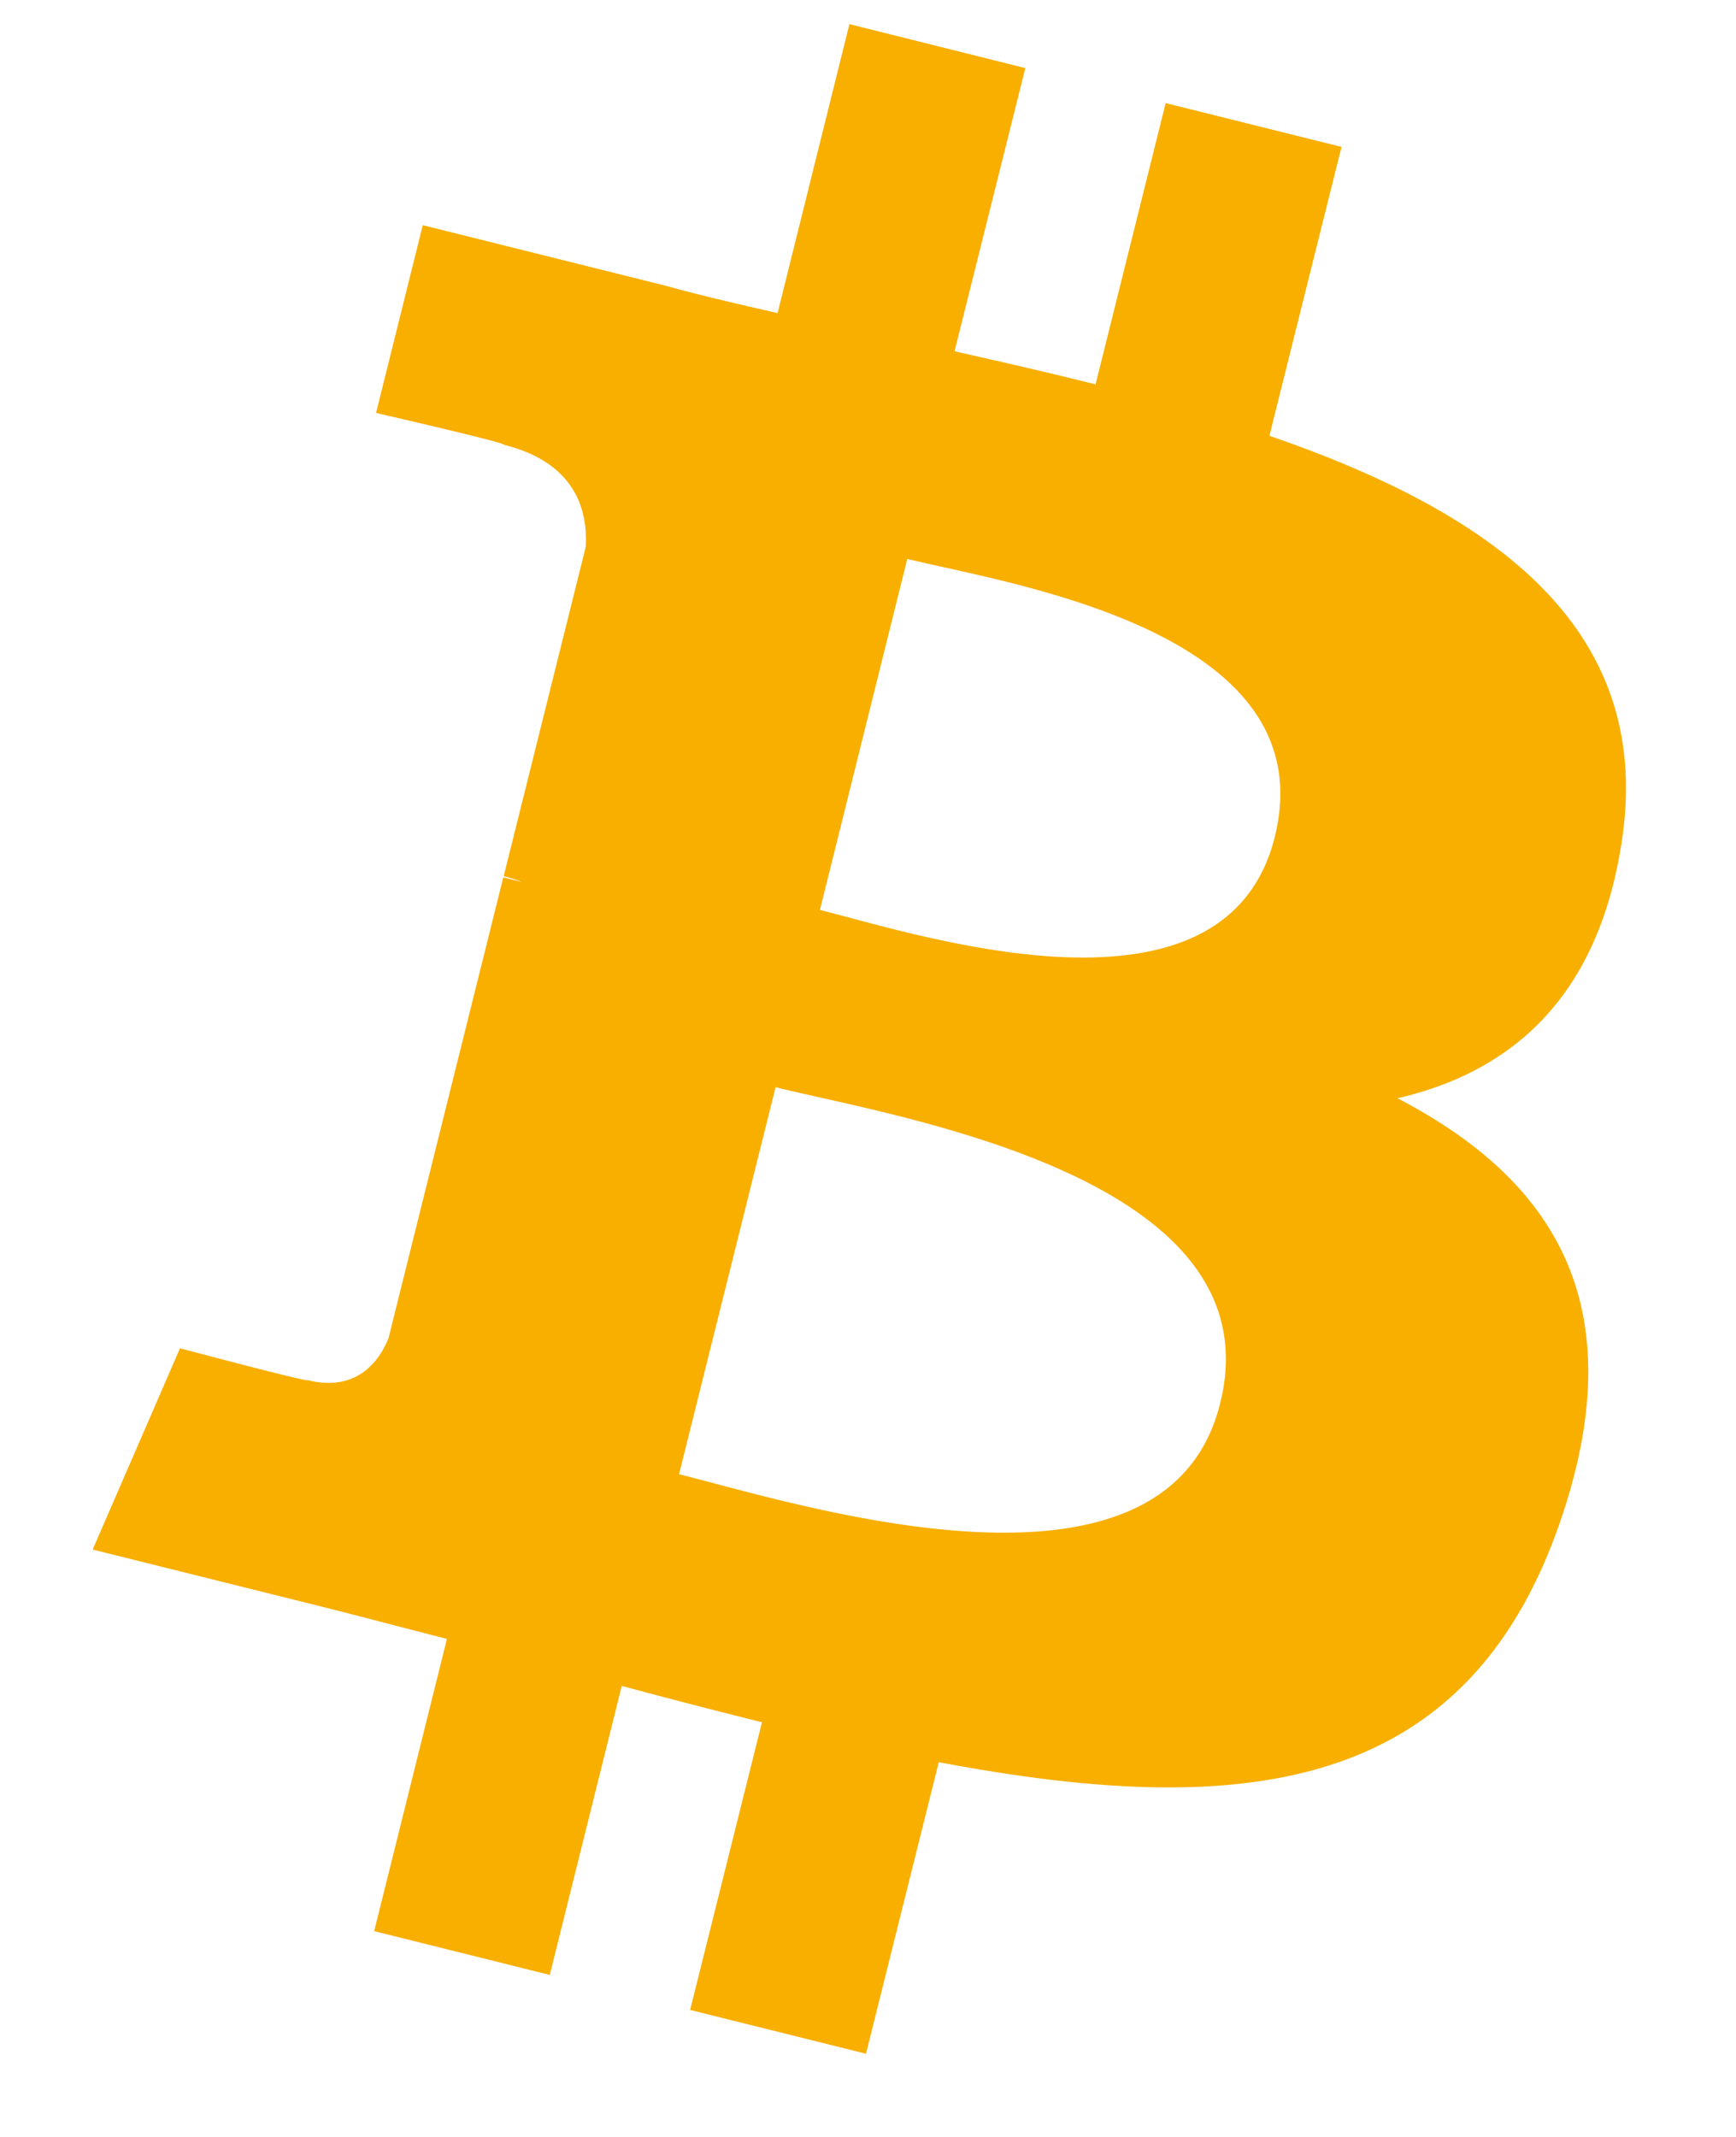 <svg width="13" height="16" xmlns="http://www.w3.org/2000/svg"><path d="M6.362.181 7.678.51l-.53 2.12c.354.08.71.161 1.056.248L8.729.772l1.317.328-.54 2.163c1.663.572 2.879 1.43 2.64 3.027-.173 1.17-.821 1.735-1.681 1.933 1.181.615 1.782 1.559 1.21 3.194-.711 2.03-2.4 2.202-4.645 1.777l-.545 2.183-1.317-.328.538-2.154c-.35-.087-.7-.178-1.05-.272l-.539 2.164-1.315-.328.545-2.188c-.308-.078-.62-.162-.939-.242l-1.714-.427.654-1.507s.97.258.957.239c.373.092.538-.151.604-.313l.86-3.452.14.035a1.092 1.092 0 0 0-.137-.044l.614-2.464c.017-.28-.08-.633-.613-.766.02-.014-.957-.238-.957-.238l.35-1.406 1.817.453c.271.075.553.14.84.205L6.361.18zM5.808 8.14l-.723 2.898c.892.222 3.645 1.106 4.052-.53.426-1.704-2.437-2.145-3.33-2.368zm.986-3.955L6.14 6.813c.743.185 3.034.941 3.406-.546.386-1.552-2.008-1.897-2.75-2.082z" fill="#F8AF00" fill-rule="evenodd"/></svg>